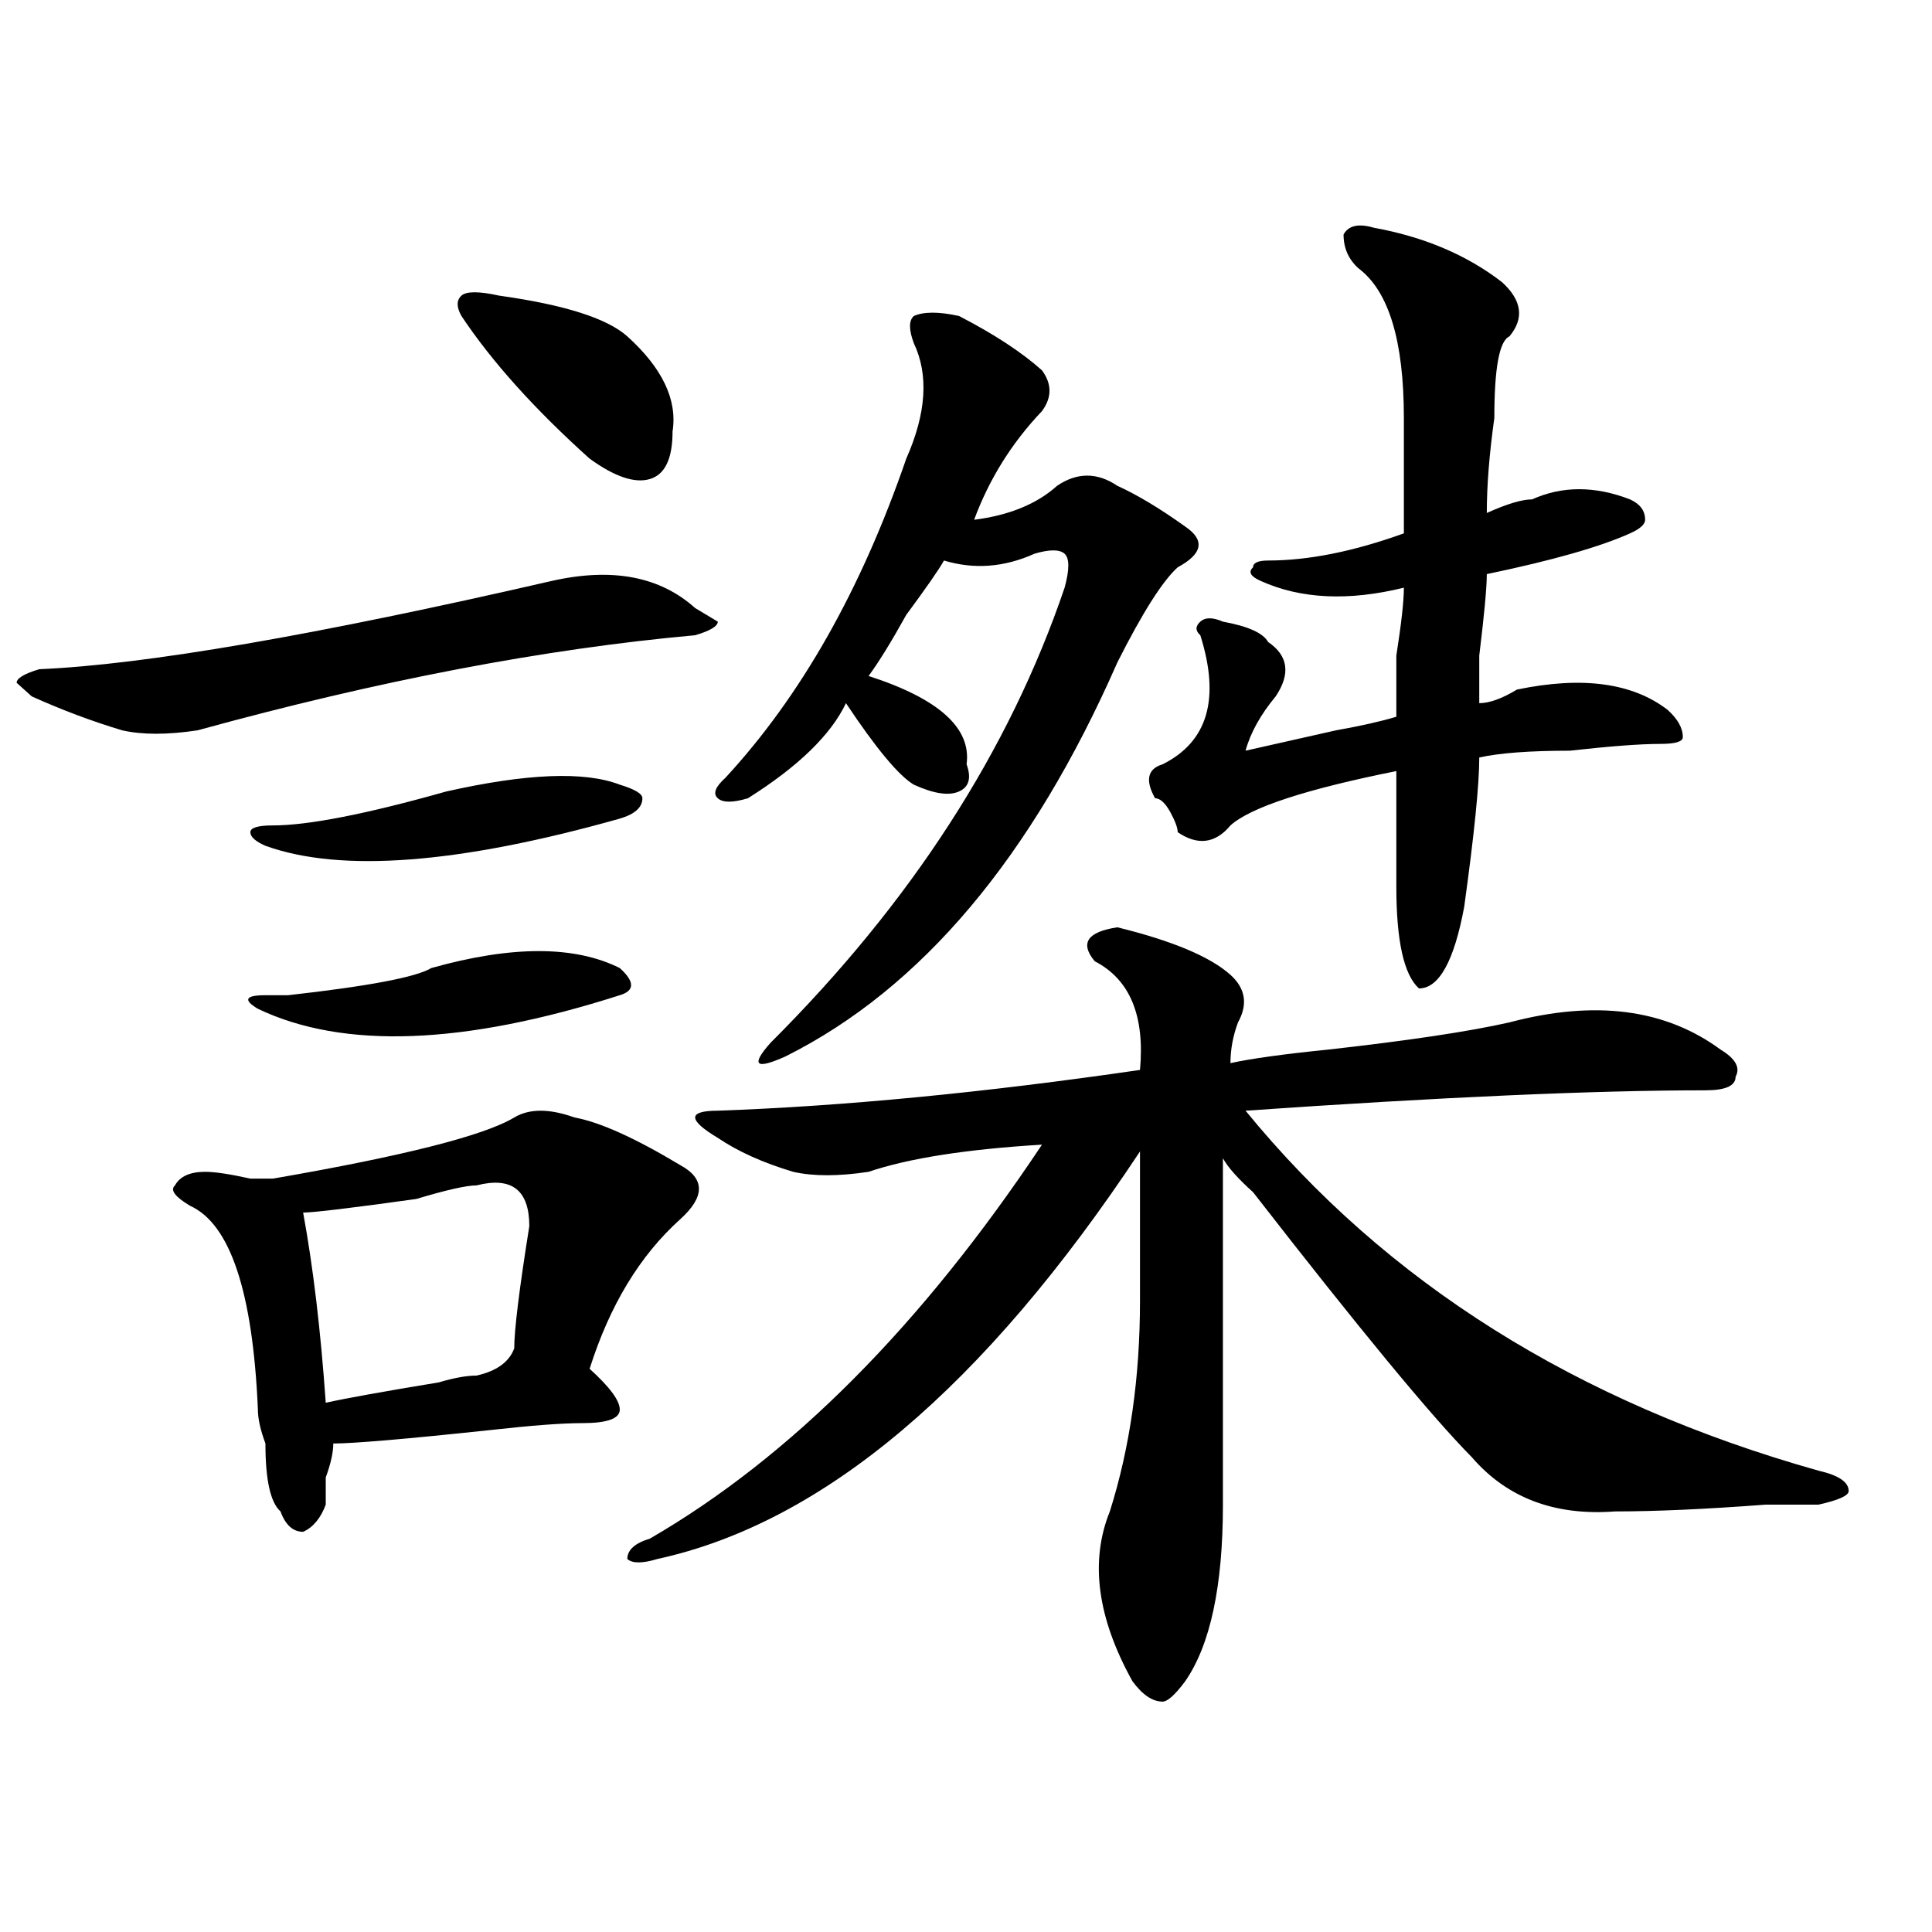 <?xml version="1.0" encoding="utf-8"?>
<!-- Generator: Adobe Illustrator 16.0.0, SVG Export Plug-In . SVG Version: 6.00 Build 0)  -->
<!DOCTYPE svg PUBLIC "-//W3C//DTD SVG 1.1//EN" "http://www.w3.org/Graphics/SVG/1.1/DTD/svg11.dtd">
<svg version="1.1" id="图层_1" xmlns="http://www.w3.org/2000/svg" xmlns:xlink="http://www.w3.org/1999/xlink" x="0px" y="0px"
	 width="1000px" height="1000px" viewBox="0 0 1000 1000" enable-background="new 0 0 1000 1000" xml:space="preserve">
<path d="M285.676,300.672c31.219-7.031,55.913-2.308,74.145,14.063l11.707,7.031c0,2.362-3.902,4.724-11.707,7.031
	c-78.047,7.031-163.898,23.456-257.555,49.219c-15.609,2.362-28.658,2.362-39.023,0c-15.609-4.669-31.219-10.547-46.828-17.578
	l-7.805-7.031c0-2.308,3.902-4.669,11.707-7.031C74.949,344.067,163.361,328.797,285.676,300.672z M297.383,578.406
	c12.987,2.362,31.219,10.547,54.633,24.609c12.987,7.031,12.987,16.425,0,28.125c-20.854,18.786-36.463,44.55-46.828,77.344
	c10.365,9.394,15.609,16.425,15.609,21.094c0,4.724-6.524,7.031-19.512,7.031c-10.427,0-26.036,1.208-46.828,3.516
	c-44.268,4.724-71.584,7.031-81.949,7.031c0,4.724-1.342,10.547-3.902,17.578c0,7.031,0,11.755,0,14.063
	c-2.622,7.031-6.524,11.755-11.707,14.063c-5.244,0-9.146-3.516-11.707-10.547c-5.244-4.669-7.805-16.37-7.805-35.156
	c-2.622-7.031-3.902-12.854-3.902-17.578c-2.622-60.919-14.329-96.075-35.121-105.469c-7.805-4.669-10.427-8.185-7.805-10.547
	c2.561-4.669,7.805-7.031,15.609-7.031c5.183,0,12.987,1.208,23.414,3.516c5.183,0,9.085,0,11.707,0
	c67.62-11.7,109.266-22.247,124.875-31.641C273.969,573.737,284.334,573.737,297.383,578.406z M223.238,501.063
	c41.584-11.7,74.145-11.7,97.559,0c7.805,7.031,7.805,11.755,0,14.063c-80.669,25.817-143.106,28.125-187.313,7.031
	c-7.805-4.669-6.524-7.031,3.902-7.031c2.561,0,6.463,0,11.707,0C190.678,510.456,215.434,505.786,223.238,501.063z
	 M231.043,409.656c41.584-9.339,71.522-10.547,89.754-3.516c7.805,2.362,11.707,4.724,11.707,7.031
	c0,4.724-3.902,8.239-11.707,10.547c-83.291,23.456-144.387,28.125-183.41,14.063c-5.244-2.308-7.805-4.669-7.805-7.031
	c0-2.308,3.902-3.516,11.707-3.516C159.459,427.234,189.397,421.411,231.043,409.656z M246.652,613.563
	c-5.244,0-15.609,2.362-31.219,7.031c-33.841,4.724-53.353,7.031-58.535,7.031c5.183,28.125,9.085,60.974,11.707,98.438
	c10.365-2.308,29.877-5.823,58.535-10.547c7.805-2.308,14.268-3.516,19.512-3.516c10.365-2.308,16.89-7.031,19.512-14.063
	c0-9.339,2.561-30.433,7.805-63.281C273.969,615.925,264.822,608.894,246.652,613.563z M258.359,153.016
	c33.779,4.724,55.913,11.755,66.34,21.094c18.17,16.425,25.975,32.849,23.414,49.219c0,14.063-3.902,22.302-11.707,24.609
	c-7.805,2.362-18.231-1.153-31.219-10.547c-28.658-25.763-50.73-50.372-66.34-73.828c-2.622-4.669-2.622-8.185,0-10.547
	C241.408,150.708,247.933,150.708,258.359,153.016z M578.352,479.969c28.597,7.031,48.108,15.271,58.535,24.609
	c7.805,7.031,9.085,15.271,3.902,24.609c-2.622,7.031-3.902,14.063-3.902,21.094c10.365-2.308,27.316-4.669,50.73-7.031
	c41.584-4.669,72.803-9.339,93.656-14.063c44.206-11.7,80.607-7.031,109.266,14.063c7.805,4.724,10.365,9.394,7.805,14.063
	c0,4.724-5.244,7.031-15.609,7.031c-57.255,0-136.582,3.516-238.043,10.547c72.803,89.099,171.703,151.172,296.578,186.328
	c10.365,2.362,15.609,5.878,15.609,10.547c0,2.362-5.244,4.724-15.609,7.031c-5.244,0-14.329,0-27.316,0
	c-31.219,2.362-57.255,3.516-78.047,3.516c-31.219,2.362-55.975-7.031-74.145-28.125c-20.854-21.094-58.535-66.797-113.168-137.109
	c-7.805-7.031-13.049-12.854-15.609-17.578c0,56.25,0,116.016,0,179.297c0,42.188-6.524,72.619-19.512,91.406
	c-5.244,7.031-9.146,10.547-11.707,10.547c-5.244,0-10.427-3.516-15.609-10.547c-18.231-32.85-22.134-62.073-11.707-87.891
	c10.365-32.794,15.609-69.104,15.609-108.984c0-23.401,0-49.219,0-77.344C509.39,717.878,426.16,788.19,340.309,806.922
	c-7.805,2.362-13.049,2.362-15.609,0c0-4.669,3.902-8.185,11.707-10.547c72.803-42.188,140.484-110.138,202.922-203.906
	c-39.023,2.362-68.962,7.031-89.754,14.063c-15.609,2.362-28.658,2.362-39.023,0c-15.609-4.669-28.658-10.547-39.023-17.578
	c-7.805-4.669-11.707-8.185-11.707-10.547c0-2.308,3.902-3.516,11.707-3.516c64.998-2.308,137.862-9.339,218.531-21.094
	c2.561-28.125-5.244-46.856-23.414-56.25C558.84,488.208,562.742,482.331,578.352,479.969z M496.402,163.563
	c18.17,9.394,32.499,18.786,42.926,28.125c5.183,7.031,5.183,14.063,0,21.094c-15.609,16.425-27.316,35.156-35.121,56.25
	c18.17-2.308,32.499-8.185,42.926-17.578c10.365-7.031,20.792-7.031,31.219,0c10.365,4.724,22.072,11.755,35.121,21.094
	c10.365,7.031,9.085,14.063-3.902,21.094c-7.805,7.031-18.231,23.456-31.219,49.219c-44.268,100.8-101.461,168.75-171.703,203.906
	c-15.609,7.031-18.231,4.724-7.805-7.031c72.803-72.62,123.533-151.172,152.191-235.547c2.561-9.339,2.561-15.216,0-17.578
	c-2.622-2.308-7.805-2.308-15.609,0c-15.609,7.031-31.219,8.239-46.828,3.516c-2.622,4.724-9.146,14.063-19.512,28.125
	c-7.805,14.063-14.329,24.609-19.512,31.641c36.401,11.755,53.291,26.972,50.73,45.703c2.561,7.031,1.28,11.755-3.902,14.063
	c-5.244,2.362-13.049,1.208-23.414-3.516c-7.805-4.669-19.512-18.731-35.121-42.188c-7.805,16.425-24.756,32.849-50.73,49.219
	c-7.805,2.362-13.049,2.362-15.609,0c-2.622-2.308-1.342-5.823,3.902-10.547c39.023-42.188,70.242-97.229,93.656-165.234
	c10.365-23.401,11.707-43.341,3.902-59.766c-2.622-7.031-2.622-11.7,0-14.063C478.171,161.255,485.976,161.255,496.402,163.563z
	 M711.031,117.859c25.975,4.724,48.108,14.063,66.34,28.125c10.365,9.394,11.707,18.786,3.902,28.125
	c-5.244,2.362-7.805,16.425-7.805,42.188c-2.622,18.786-3.902,35.156-3.902,49.219c10.365-4.669,18.17-7.031,23.414-7.031
	c15.609-7.031,32.499-7.031,50.73,0c5.183,2.362,7.805,5.878,7.805,10.547c0,2.362-2.622,4.724-7.805,7.031
	c-15.609,7.031-40.365,14.063-74.145,21.094c0,7.031-1.342,21.094-3.902,42.188c0,14.063,0,22.302,0,24.609
	c5.183,0,11.707-2.308,19.512-7.031c33.779-7.031,59.815-3.516,78.047,10.547c5.183,4.724,7.805,9.394,7.805,14.063
	c0,2.362-3.902,3.516-11.707,3.516c-10.427,0-26.036,1.208-46.828,3.516c-20.854,0-36.463,1.208-46.828,3.516
	c0,14.063-2.622,39.88-7.805,77.344c-5.244,28.125-13.049,42.188-23.414,42.188c-7.805-7.031-11.707-24.609-11.707-52.734
	c0-16.37,0-36.31,0-59.766c-46.828,9.394-75.486,18.786-85.852,28.125c-7.805,9.394-16.951,10.547-27.316,3.516
	c0-2.308-1.342-5.823-3.902-10.547c-2.622-4.669-5.244-7.031-7.805-7.031c-5.244-9.339-3.902-15.216,3.902-17.578
	c23.414-11.7,29.877-33.948,19.512-66.797c-2.622-2.308-2.622-4.669,0-7.031c2.561-2.308,6.463-2.308,11.707,0
	c12.987,2.362,20.792,5.878,23.414,10.547c10.365,7.031,11.707,16.425,3.902,28.125c-7.805,9.394-13.049,18.786-15.609,28.125
	c10.365-2.308,25.975-5.823,46.828-10.547c12.987-2.308,23.414-4.669,31.219-7.031c0-4.669,0-15.216,0-31.641
	c2.561-16.37,3.902-28.125,3.902-35.156c-28.658,7.031-53.353,5.878-74.145-3.516c-5.244-2.308-6.524-4.669-3.902-7.031
	c0-2.308,2.561-3.516,7.805-3.516c20.792,0,44.206-4.669,70.242-14.063c0-18.731,0-38.672,0-59.766
	c0-39.825-7.805-65.589-23.414-77.344c-5.244-4.669-7.805-10.547-7.805-17.578C697.982,116.706,703.227,115.552,711.031,117.859z"/>
</svg>
